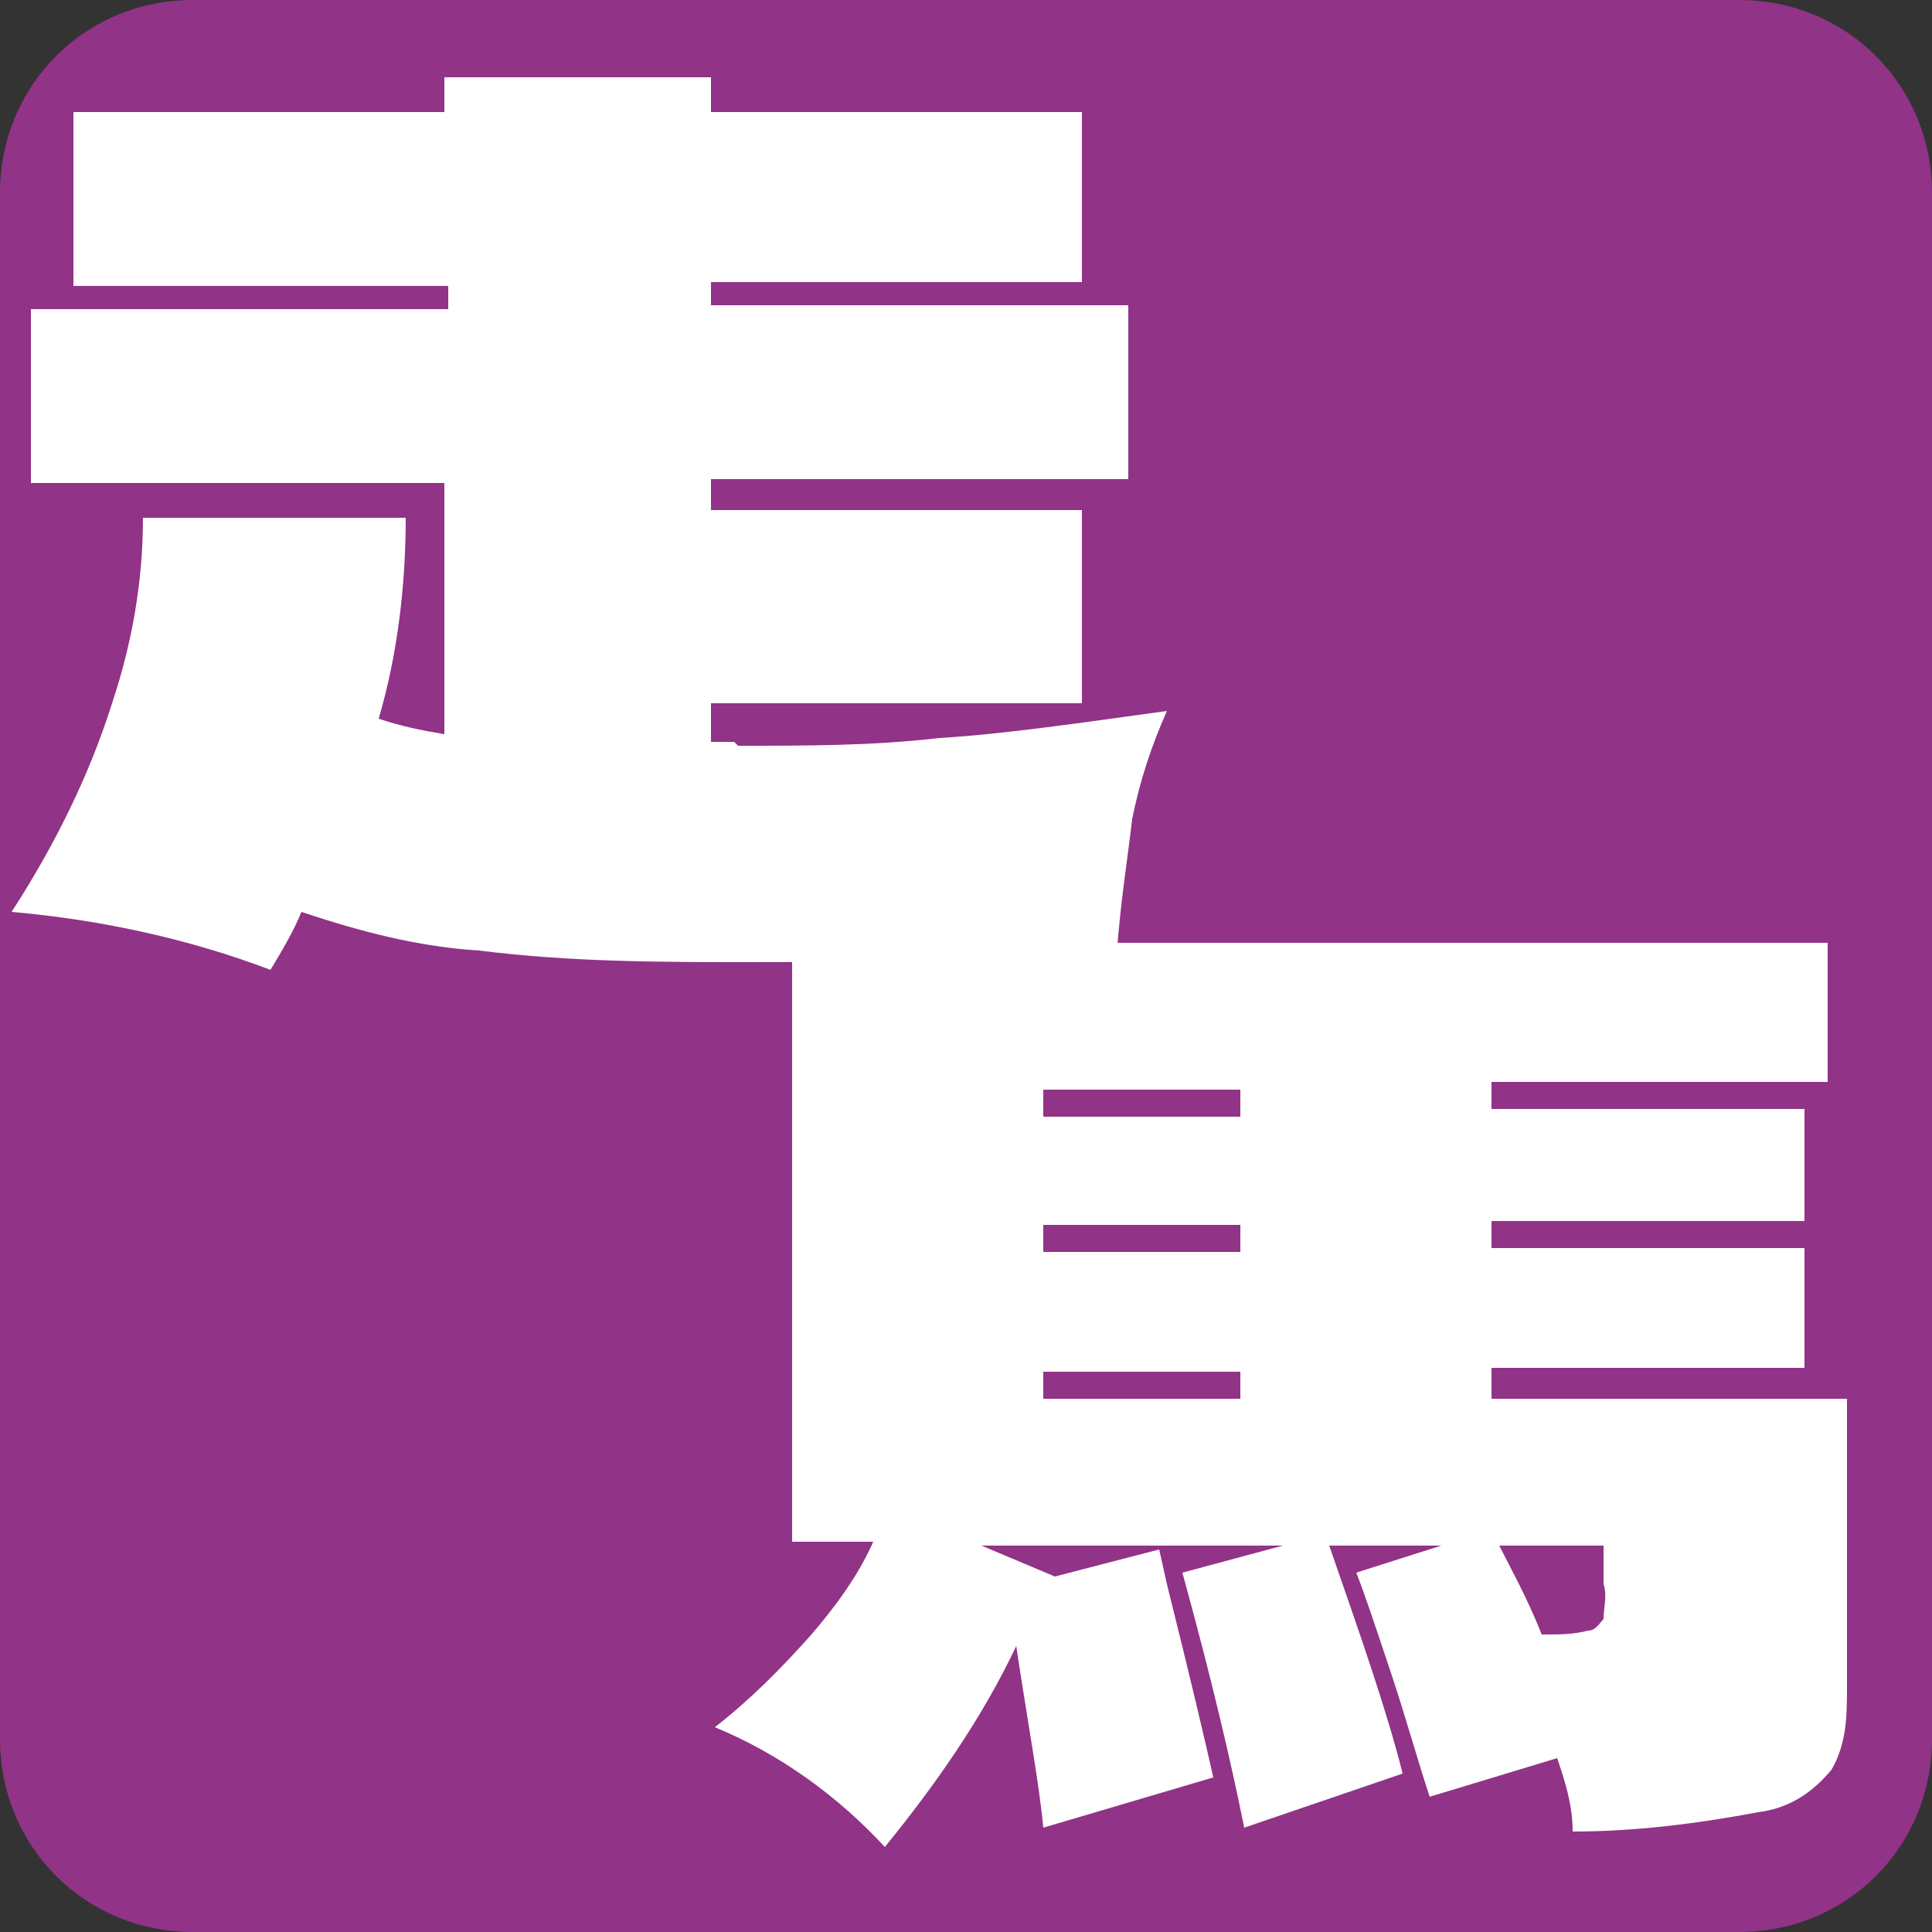 <?xml version="1.0" encoding="UTF-8"?>
<svg id="_レイヤー_1" data-name="レイヤー_1" xmlns="http://www.w3.org/2000/svg" version="1.1" viewBox="0 0 50 50">
  <rect x="0" y="0" width="50" height="50" fill="#333333" stroke="none"/>
  <!-- Generator: Adobe Illustrator 29.3.0, SVG Export Plug-In . SVG Version: 2.1.0 Build 146)  -->
  <defs>
    <style>
      .st0 {
        fill: #fff;
      }

      .st1 {
        fill: #913386;
      }
    </style>
  </defs>
  <path class="st1" d="M5,0h40c2.8,0,5,2.2,5,5v40c0,2.8-2.2,5-5,5H5c-2.8,0-5-2.2-5-5V5C0,2.2,2.2,0,5,0Z"/>
  <path class="st0" d="M19.1,19.3c1.8,0,3.5,0,5.2-.2,1.7-.1,3.7-.4,5.9-.7-.4.9-.7,1.8-.9,2.8-.1.9-.3,2.1-.4,3.5-2.3.1-5.4.2-9.4.2-2.4,0-4.7,0-7.1-.3-1.6-.1-3.1-.5-4.6-1-.2.5-.5,1-.8,1.5-2.1-.8-4.4-1.3-6.7-1.5,1.1-1.7,2-3.5,2.6-5.4.5-1.5.8-3.1.8-4.8h6.8c0,1.7-.2,3.5-.7,5.2.6.2,1.1.3,1.7.4v-6.5H.8v-4.5h10.8v-.6H1.9V2.9h9.6v-.9h6.9v.9h9.6v4.4h-9.6v.6h10.8v4.5h-10.8v.8h9.6v5h-9.6v1h.6Z"/>
  <path class="st0" d="M38.6,36.2h9.2v7.4c0,.8,0,1.5-.4,2.2-.5.6-1.1,1-1.9,1.1-1.6.3-3.2.5-4.8.5,0-.7-.2-1.3-.4-1.9l-3.3,1c-.3-.9-.6-2-1-3.2-.4-1.2-.7-2.1-.9-2.6l2.2-.7h-2.9c.8,2.3,1.5,4.3,1.9,5.9l-4.1,1.4c-.3-1.5-.8-3.7-1.6-6.6l2.6-.7h-7.8l1.9.8,2.7-.7.2.9c.6,2.4,1,4.1,1.2,5l-4.4,1.3c-.1-1.1-.4-2.7-.7-4.7-.9,1.9-2.1,3.6-3.4,5.2-1.2-1.3-2.7-2.4-4.4-3.1.9-.7,1.7-1.5,2.5-2.4.6-.7,1.2-1.5,1.6-2.4h-2.1v-15.5h1.9s24.9,0,24.9,0v3.6h-8.7v.7h8.1v2.9h-8.1v.7h8.1v3.1h-8.1v.7ZM32.1,28.9v-.7h-5.1v.7h5.1ZM27,32.4h5.1v-.7h-5.1v.7ZM32.1,35.5h-5.1v.7h5.1v-.7ZM40,42.3c.4,0,.7,0,1.1-.1.2,0,.3-.2.4-.3,0-.3.1-.6,0-.9v-1h-2.7c.3.6.7,1.3,1.1,2.3Z"/>
</svg>
